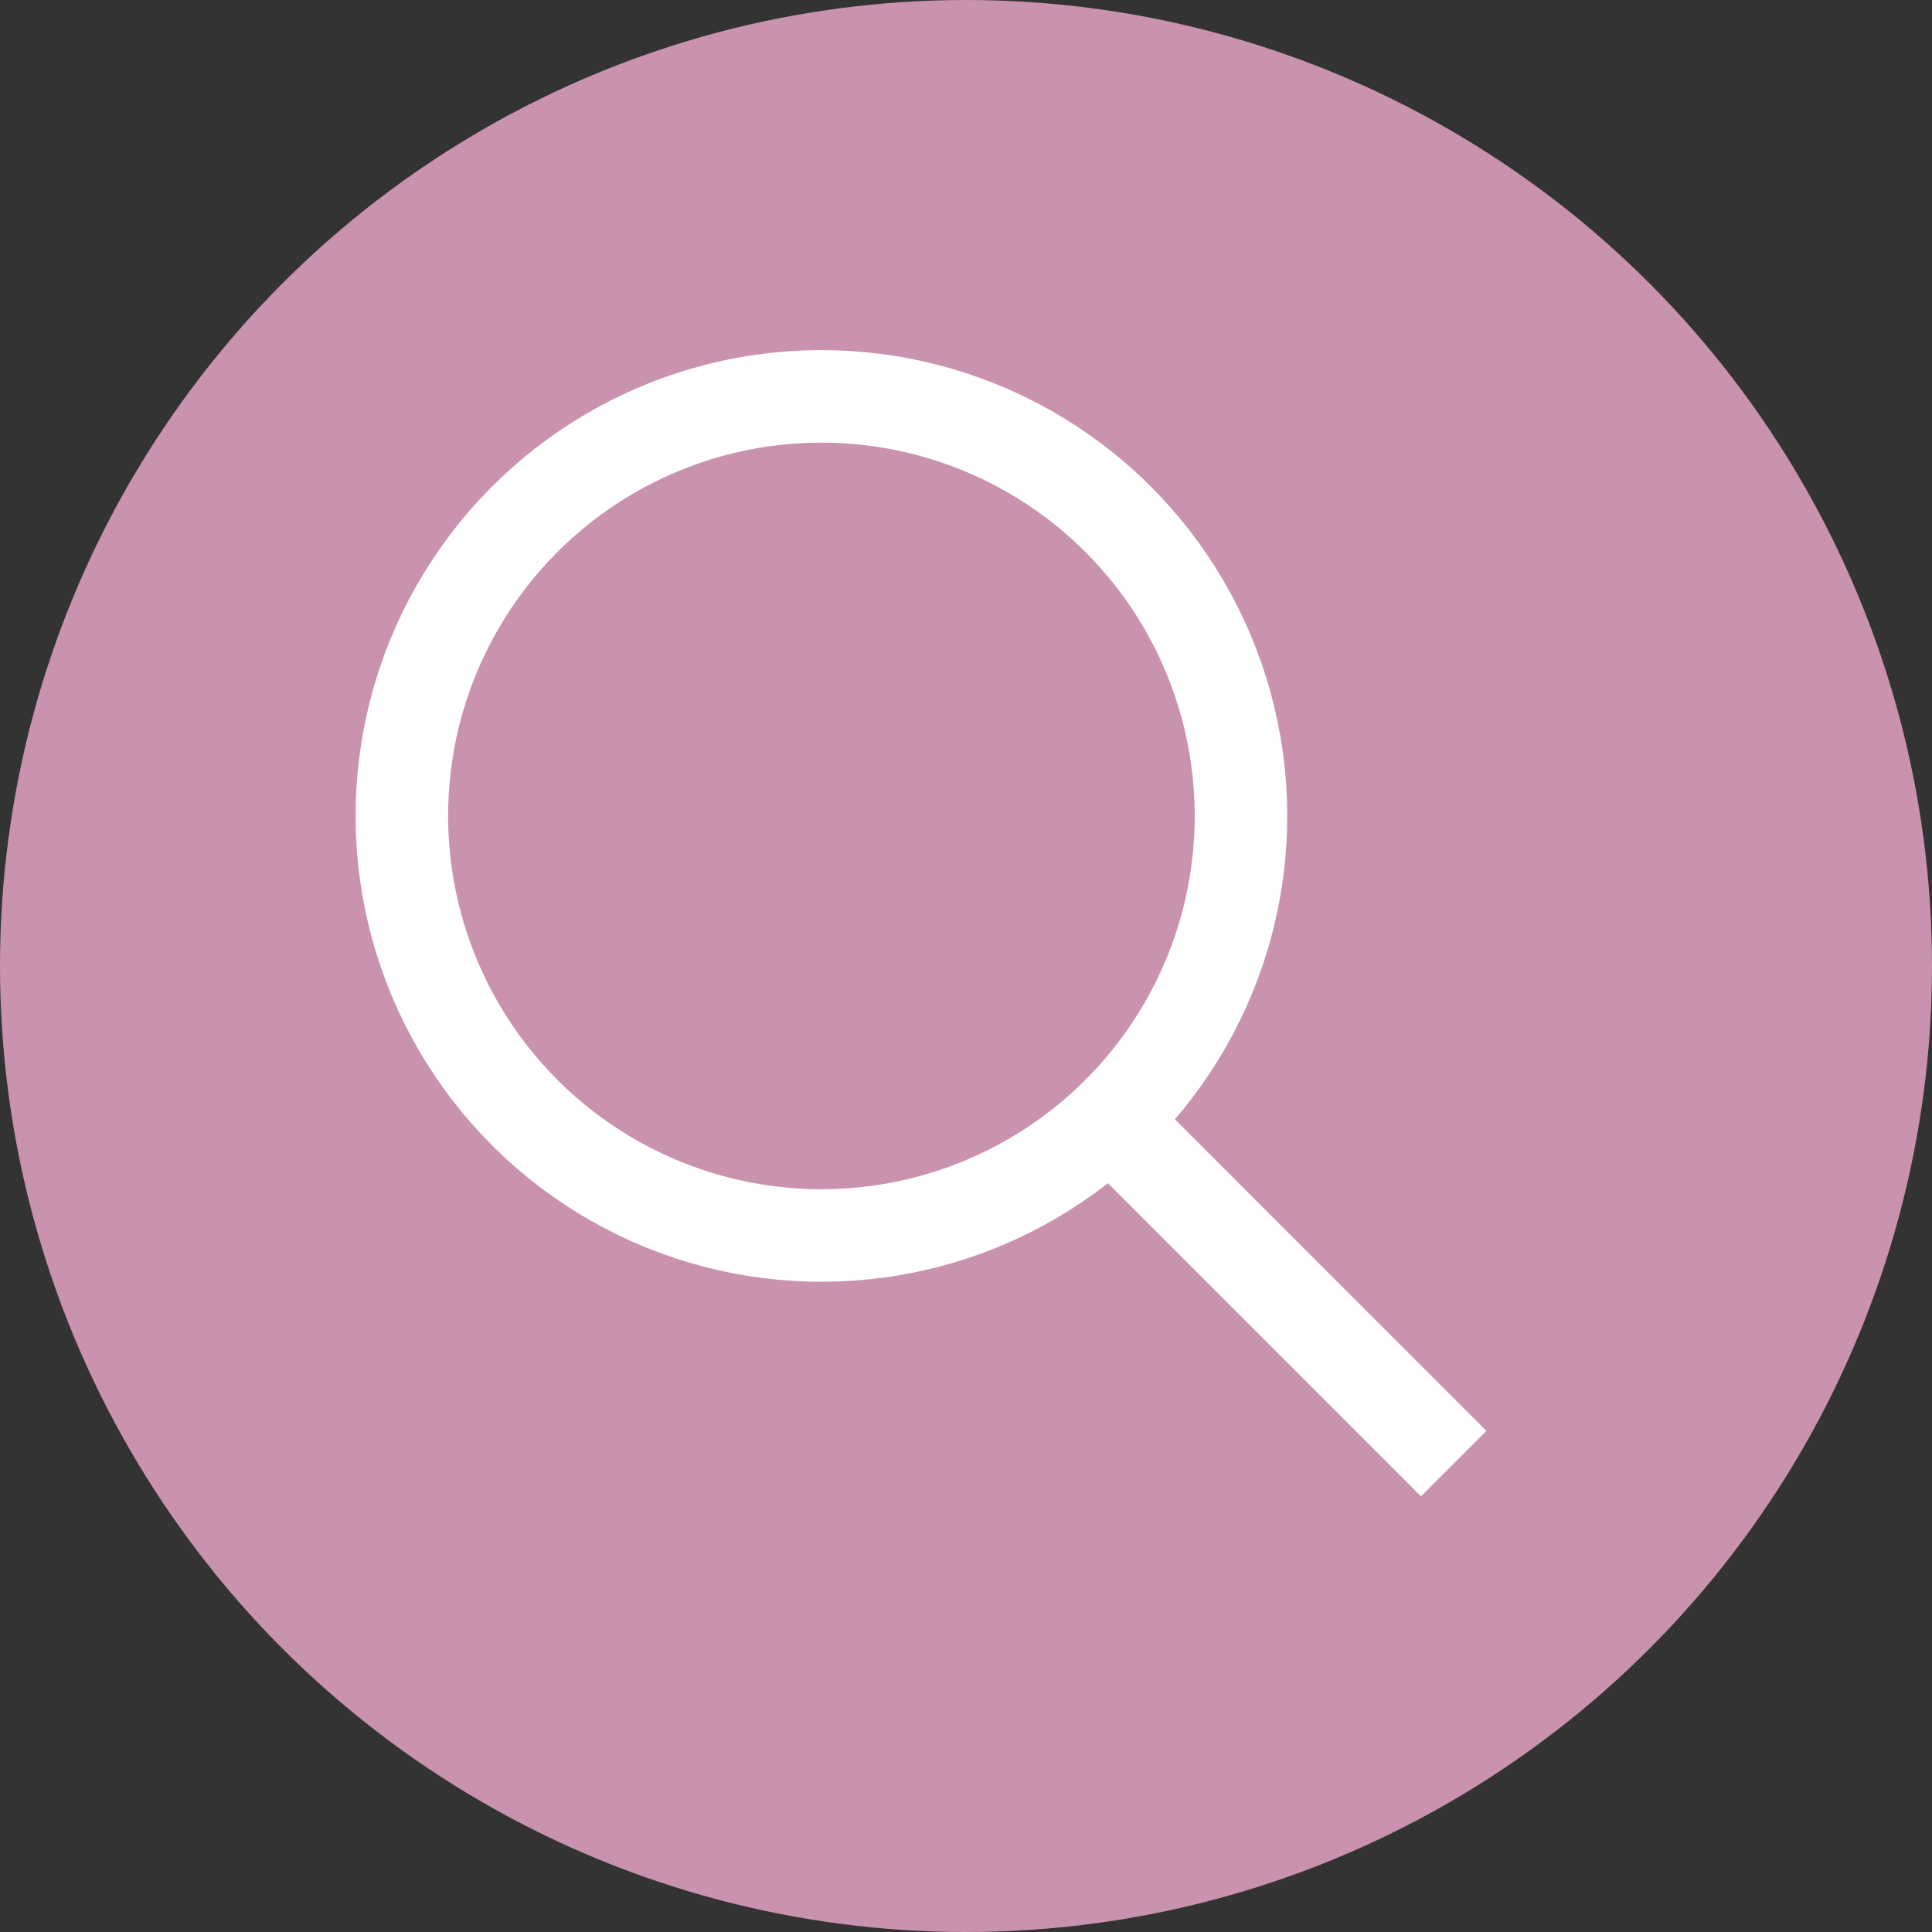 <?xml version="1.0" encoding="UTF-8"?><svg id="_レイヤー_2" xmlns="http://www.w3.org/2000/svg" width="28.02" height="28.02" viewBox="0 0 28.02 28.02"><rect x="0" y="0" width="28.02" height="28.02" fill="#333333" stroke="none"/><g id="_検索"><circle cx="14.01" cy="14.01" r="14.01" fill="#c992af" stroke-width="0"/><circle cx="11.913" cy="11.833" r="6.085" transform="translate(-4.863 12.542) rotate(-47.225)" fill="none" stroke="#fff" stroke-miterlimit="10" stroke-width="1.342"/><line x1="16.01" y1="16.152" x2="21.083" y2="21.227" fill="none" stroke="#fff" stroke-miterlimit="10" stroke-width="1.342"/></g></svg>